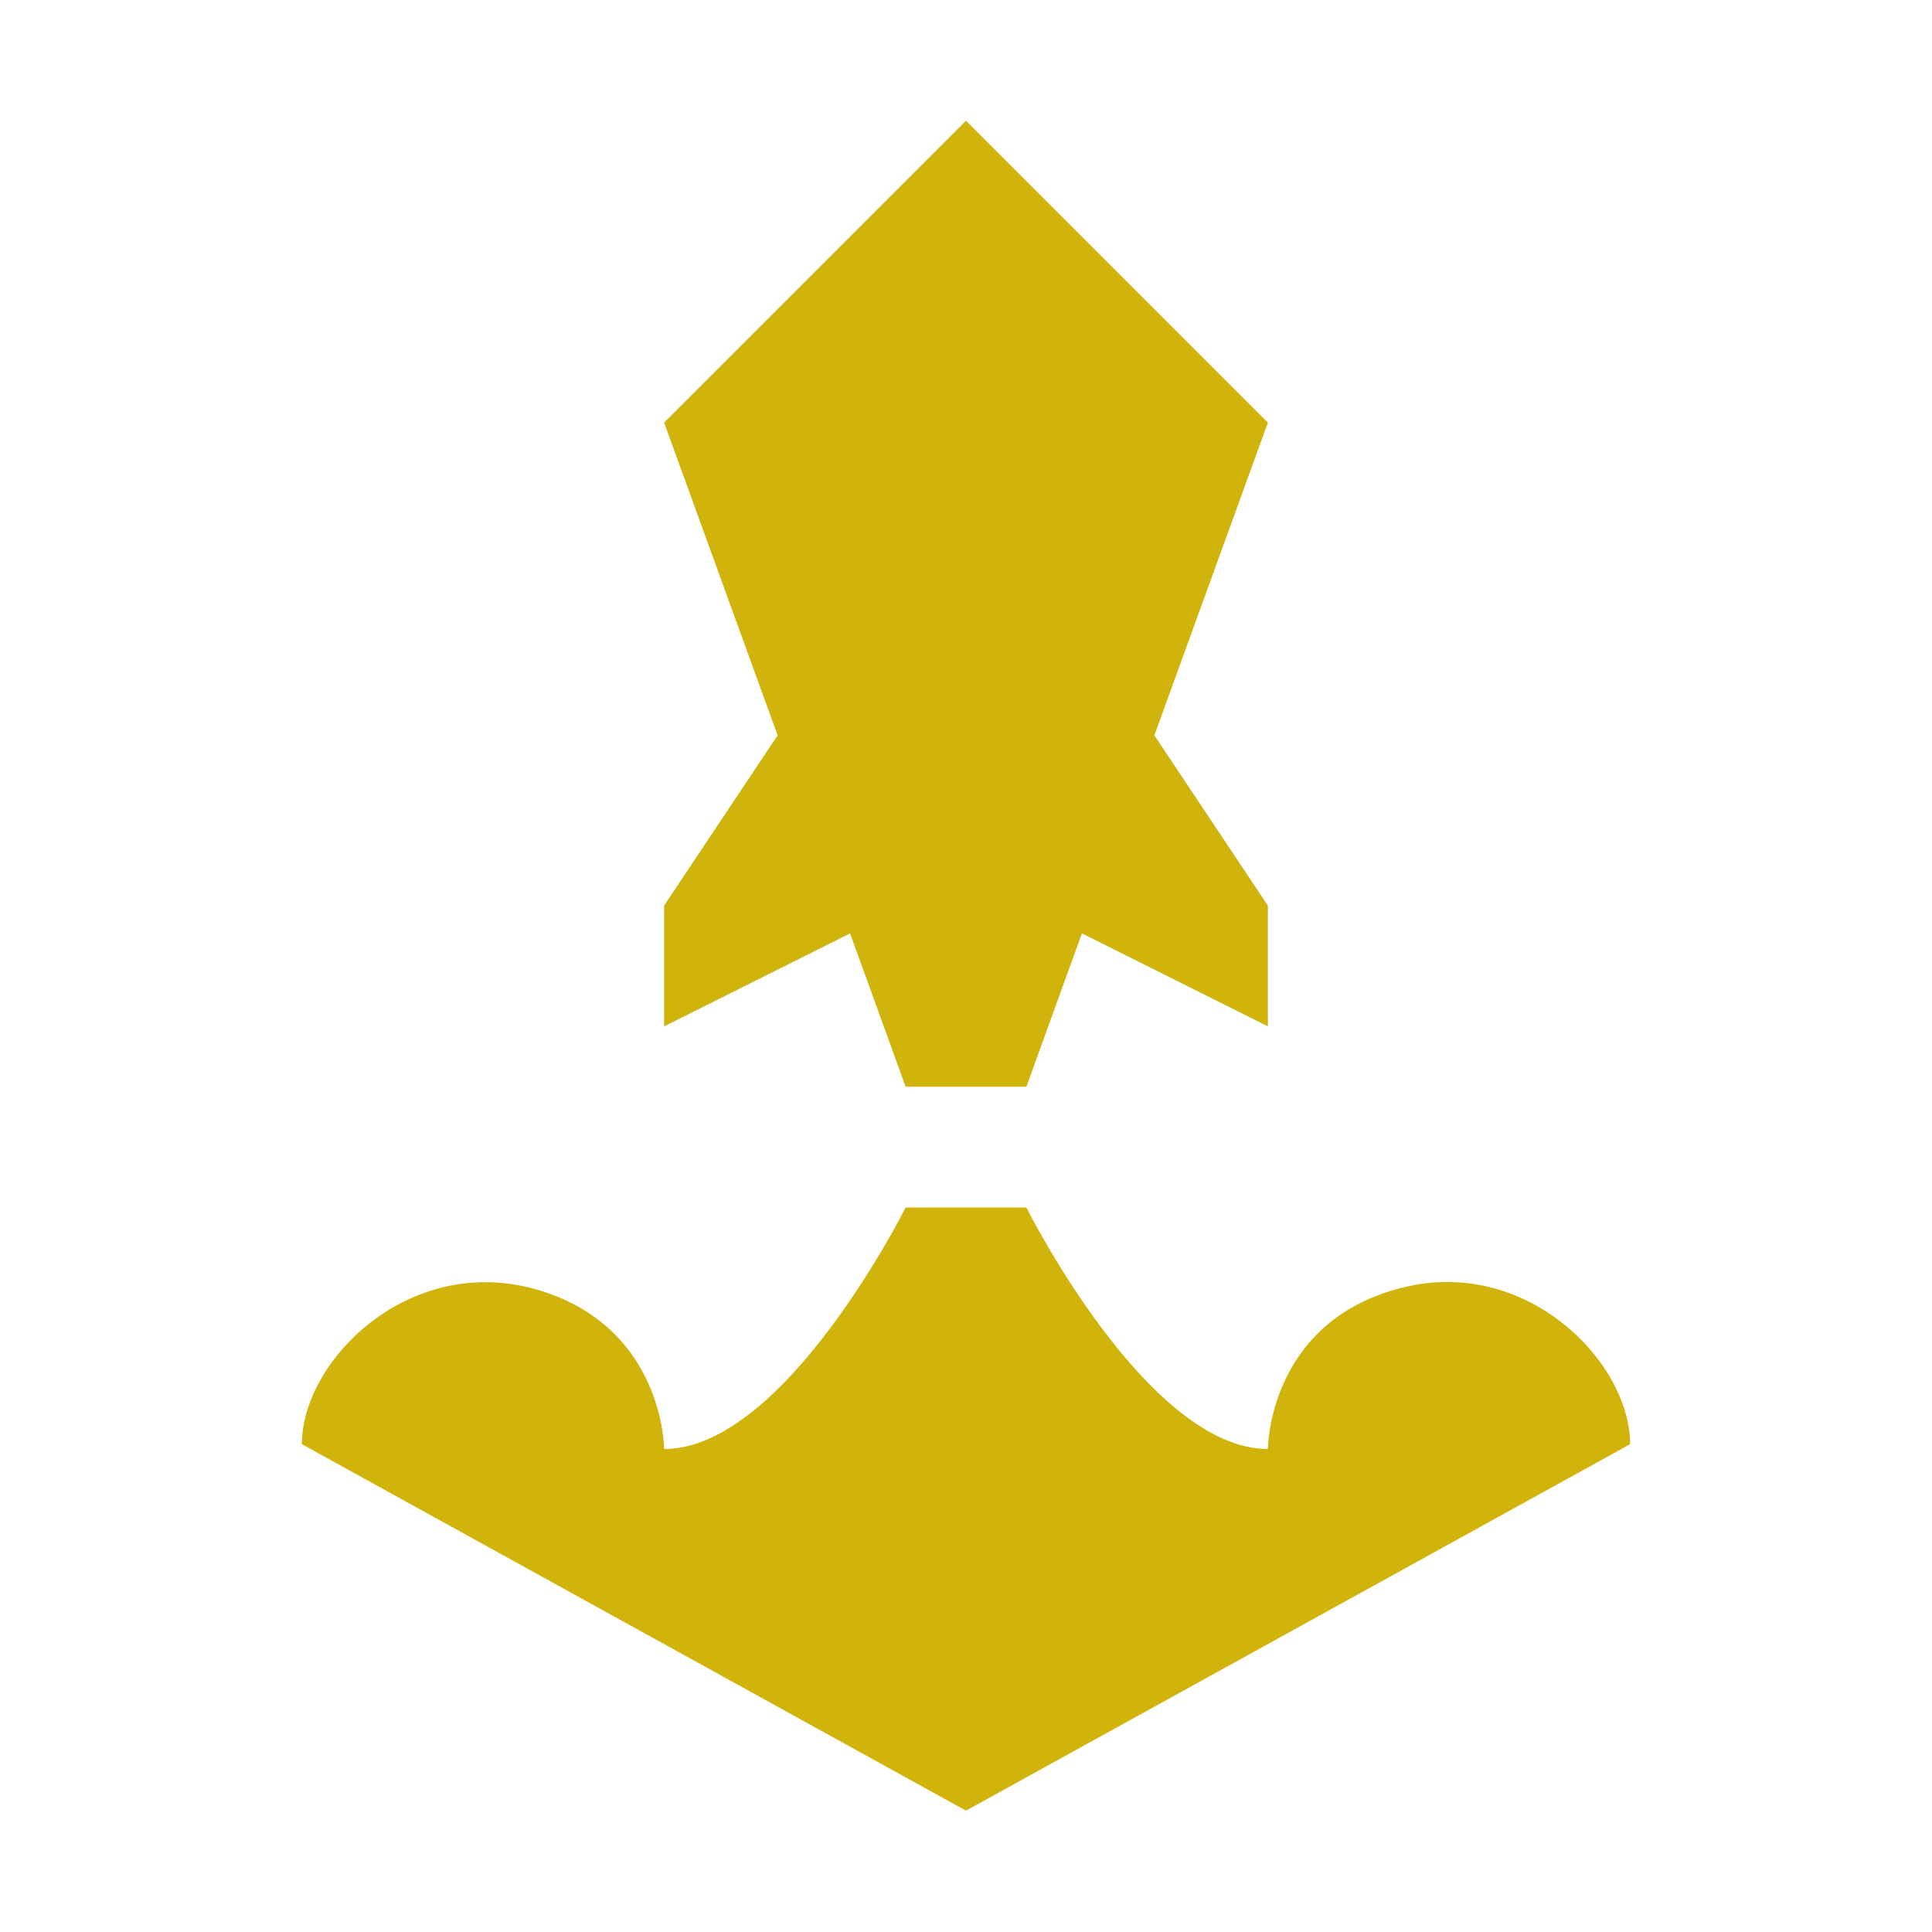 <svg xmlns="http://www.w3.org/2000/svg" fill="#d0b30b" viewBox="0 0 32 32"><path d="M23.14,21.35c-2.14.59-2.14,2.65-2.14,2.65-2,0-4-4-4-4h-2s-2,4-4,4c0,0,0-2.05-2.14-2.65-2.11-.58-3.86,1.2-3.86,2.57l11,6.07,11-6.07c0-1.37-1.75-3.16-3.86-2.57Z"/><polygon points="11 17 14.08 15.46 15 18 17 18 17.92 15.46 21 17 21 15 19.12 12.18 21 7 16 2 11 7 12.88 12.18 11 15 11 17"/></svg>
